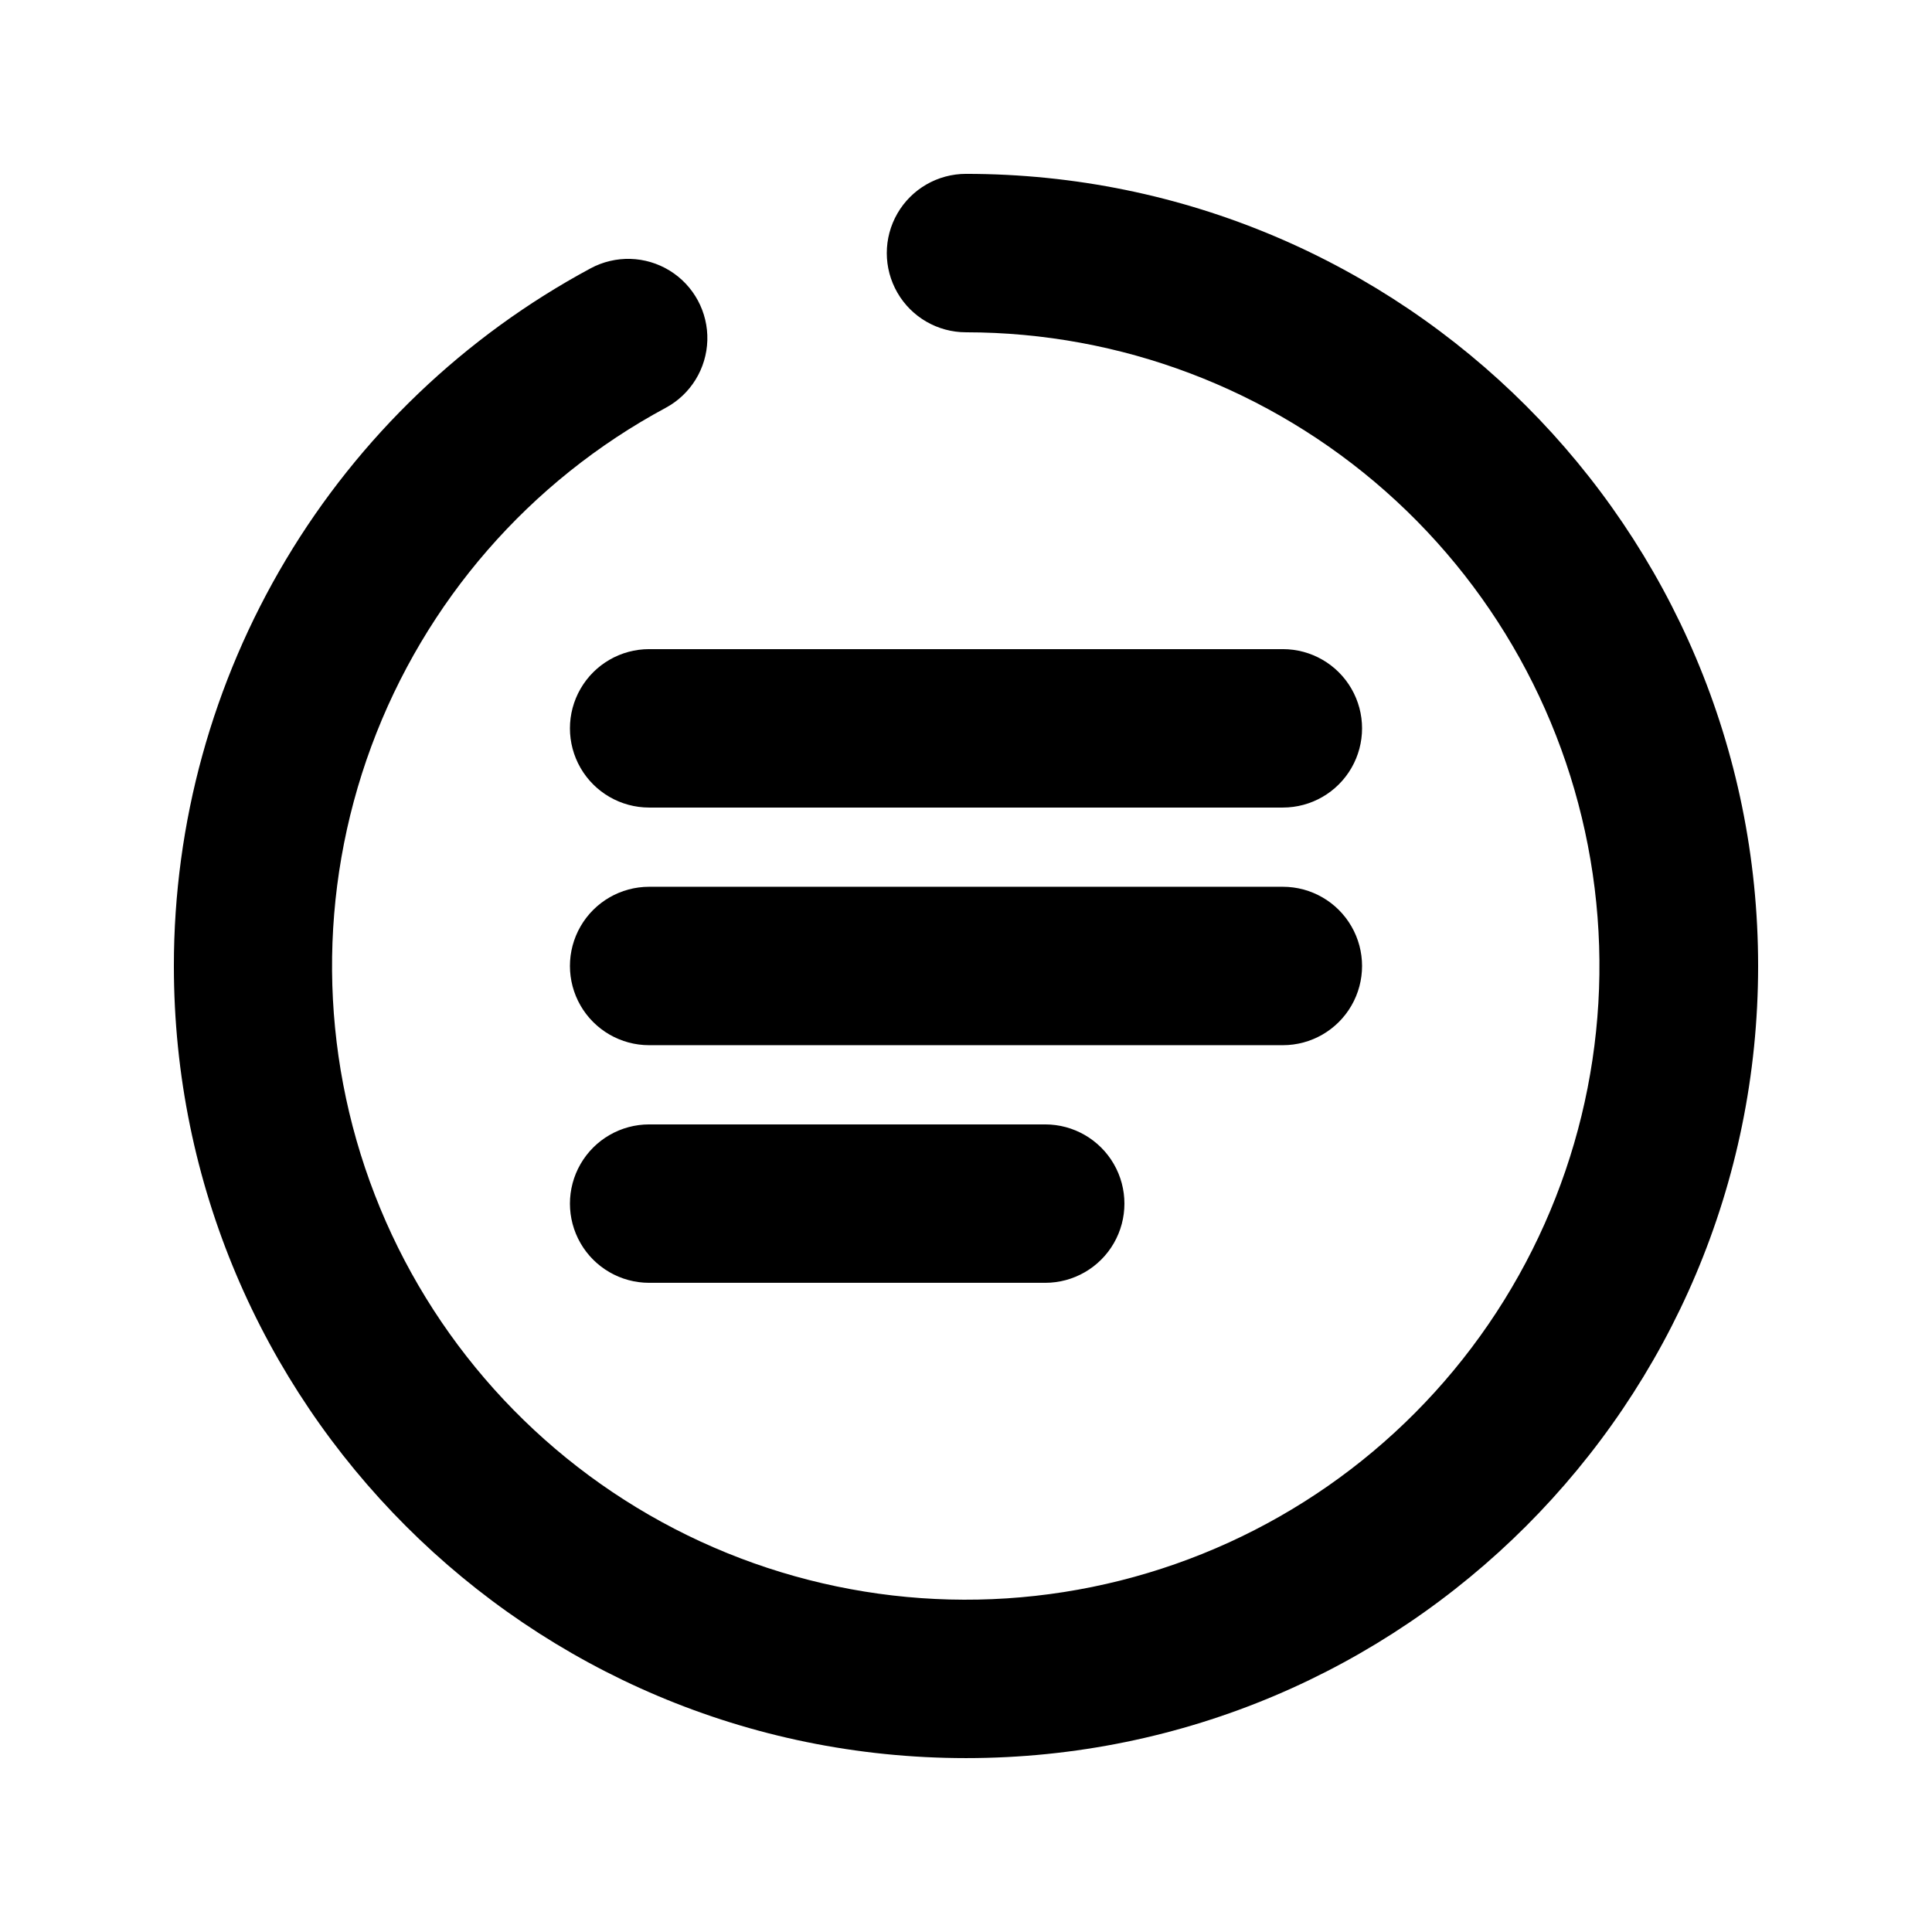 <?xml version="1.0" encoding="UTF-8"?>
<!-- Uploaded to: SVG Repo, www.svgrepo.com, Generator: SVG Repo Mixer Tools -->
<svg fill="#000000" width="800px" height="800px" version="1.1" viewBox="144 144 512 512" xmlns="http://www.w3.org/2000/svg">
 <path d="m400 232.06c-7.5 0-14.43-4-18.18-10.496s-3.75-14.496 0-20.992c3.75-6.496 10.68-10.496 18.18-10.496 115.94 0 209.92 93.98 209.92 209.92 0 115.94-93.98 209.92-209.92 209.92-115.94-0.004-209.92-93.984-209.92-209.92-0.016-37.918 10.246-75.129 29.688-107.68 19.441-32.551 47.34-59.23 80.73-77.195 6.602-3.562 14.598-3.332 20.984 0.602 6.383 3.934 10.184 10.977 9.969 18.473-0.215 7.496-4.41 14.309-11.012 17.871-36.078 19.391-63.832 51.297-78.031 89.719-14.199 38.418-13.863 80.703 0.938 118.9 14.801 38.191 43.047 69.66 79.43 88.477 36.383 18.82 78.387 23.695 118.11 13.703 39.727-9.988 74.43-34.148 97.582-67.938 23.152-33.789 33.16-74.875 28.133-115.53-5.023-40.652-24.73-78.062-55.414-105.2s-70.223-42.121-111.18-42.137zm-83.969 125.95c-7.5 0-14.43-4.004-18.18-10.496-3.75-6.496-3.75-14.5 0-20.992 3.75-6.496 10.68-10.496 18.18-10.496h167.94-0.004c7.5 0 14.434 4 18.18 10.496 3.75 6.492 3.75 14.496 0 20.992-3.746 6.492-10.68 10.496-18.18 10.496zm0 62.977c-7.5 0-14.43-4.004-18.18-10.496-3.75-6.496-3.75-14.5 0-20.992 3.75-6.496 10.68-10.496 18.18-10.496h167.94-0.004c7.5 0 14.434 4 18.18 10.496 3.75 6.492 3.75 14.496 0 20.992-3.746 6.492-10.68 10.496-18.18 10.496zm0 62.977v-0.004c-7.5 0-14.43-4-18.18-10.492-3.75-6.496-3.75-14.5 0-20.992 3.75-6.496 10.68-10.496 18.18-10.496h104.96c7.5 0 14.43 4 18.18 10.496 3.75 6.492 3.75 14.496 0 20.992-3.75 6.492-10.68 10.492-18.18 10.492h-104.96z"/>
</svg>